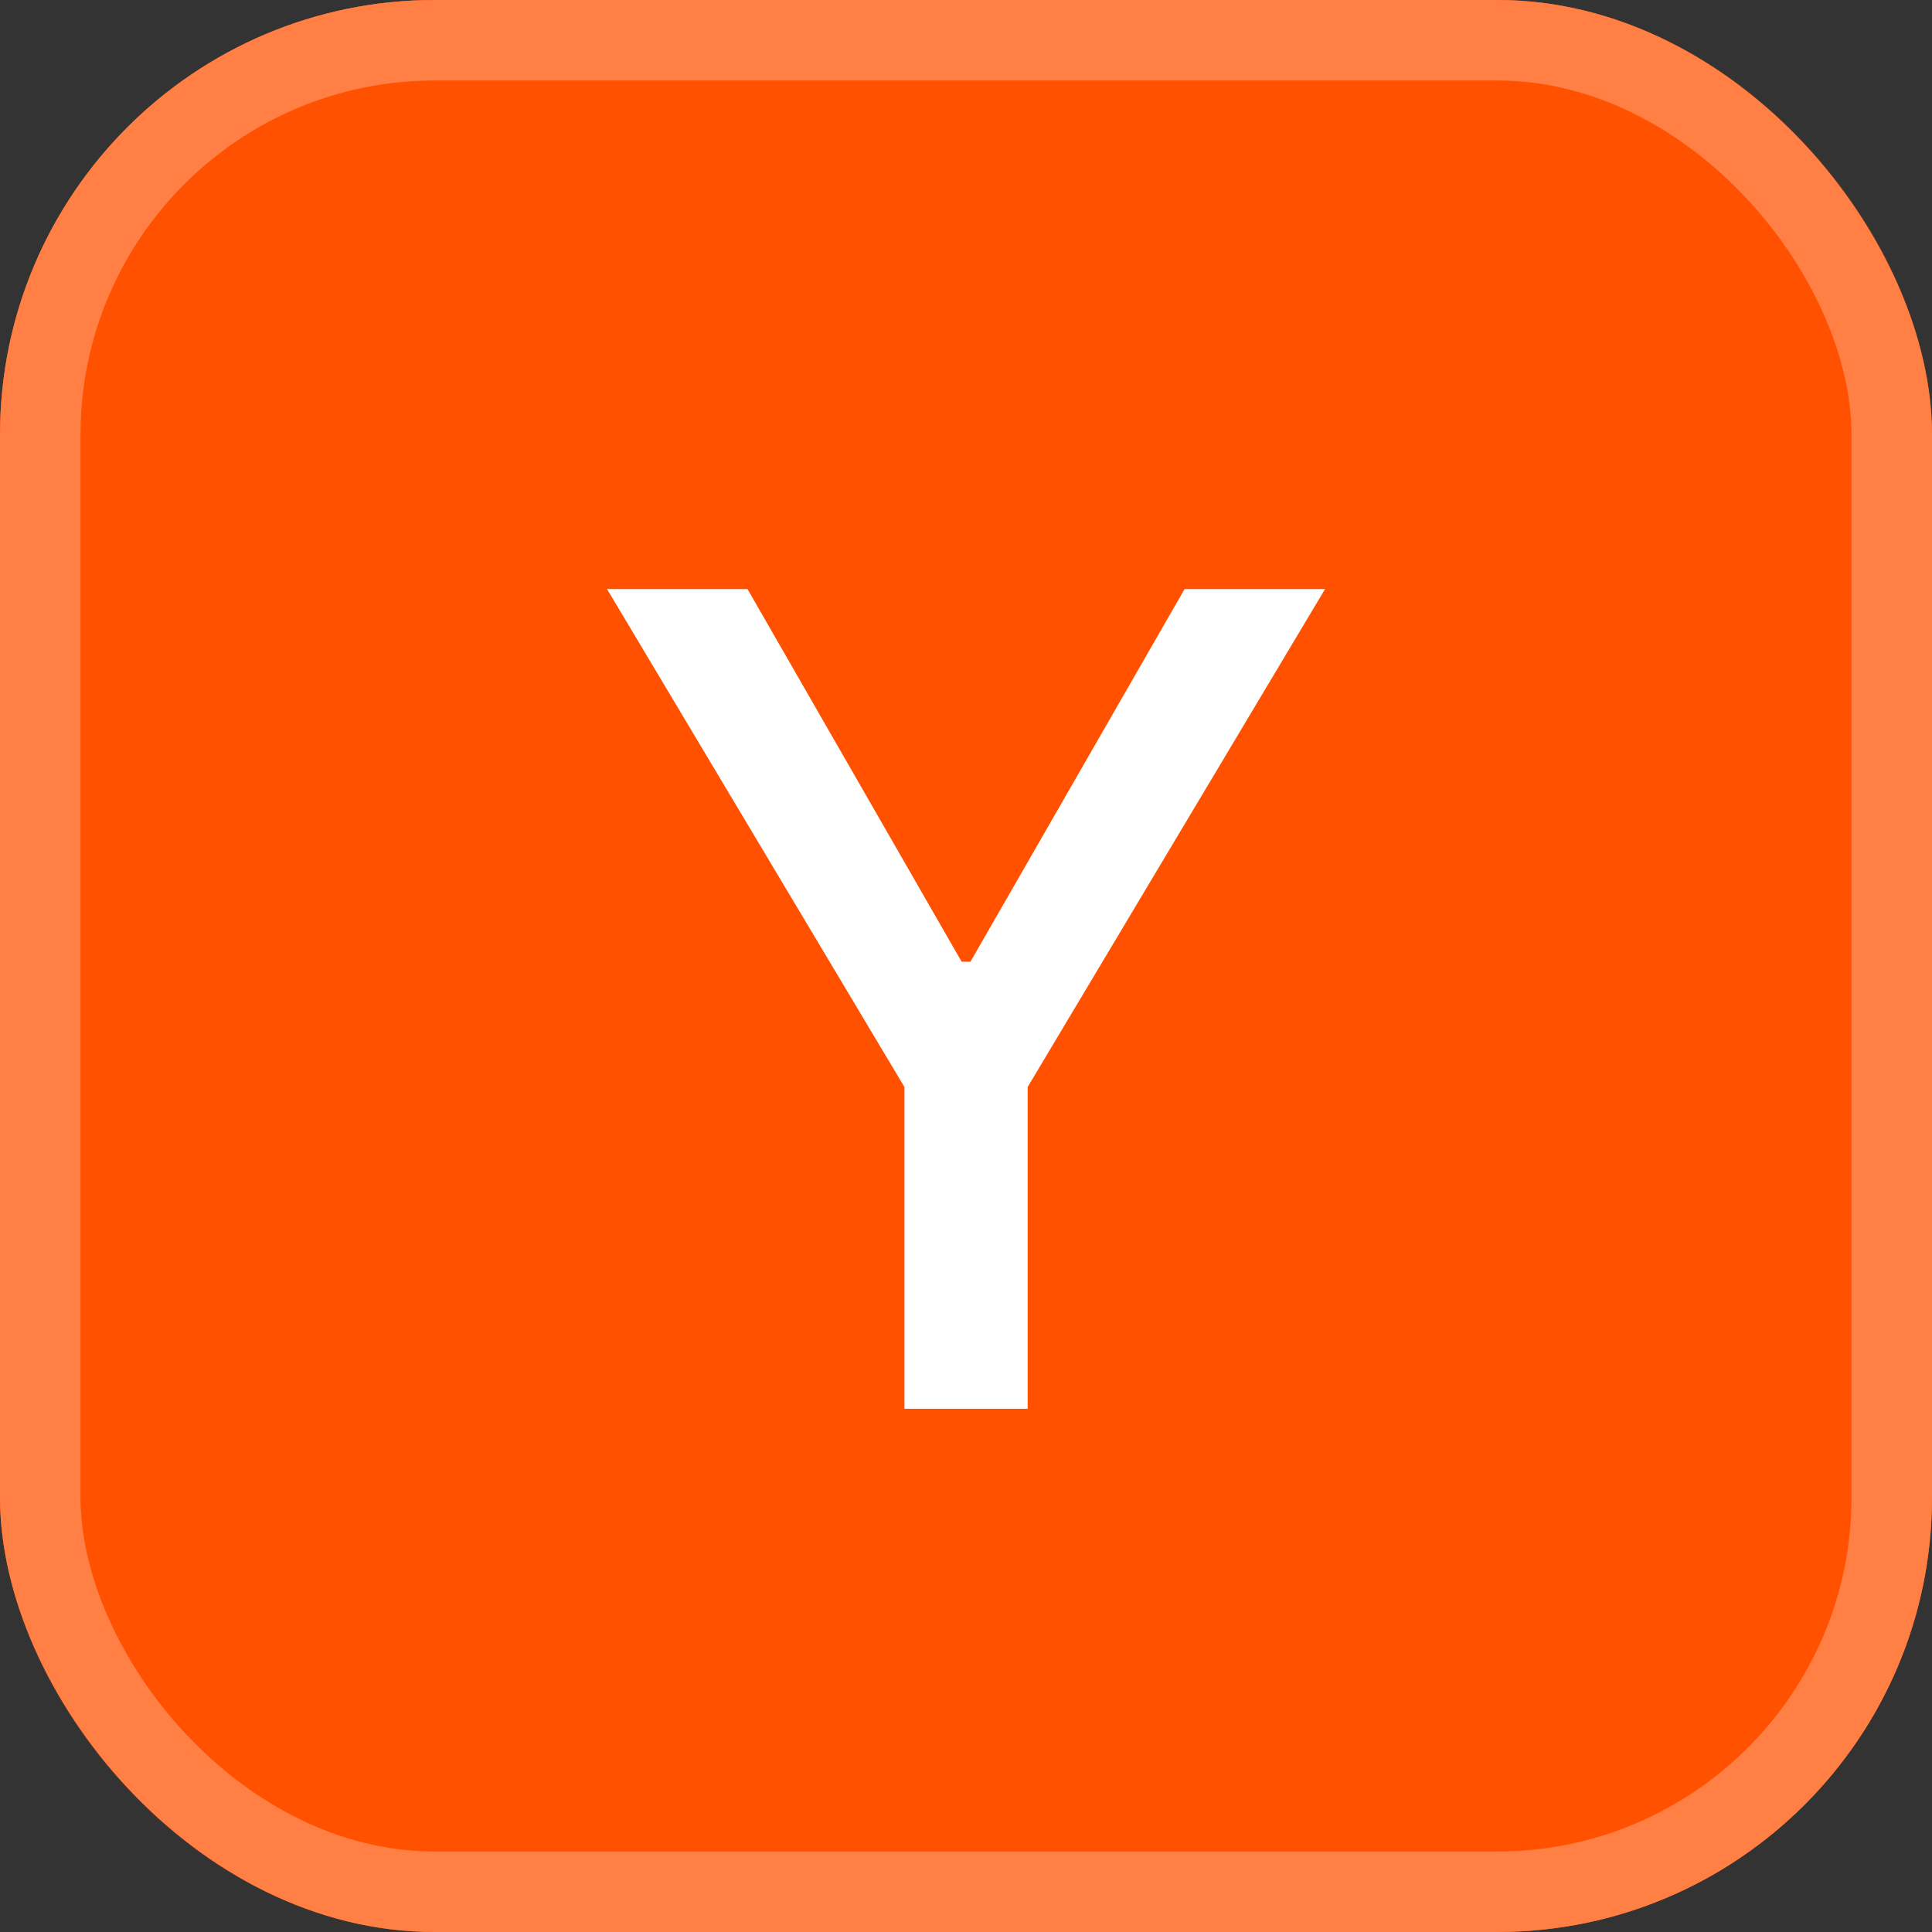               <svg className="h-4 w-4" fill="none" height="24" viewBox="0 0 24 24" width="24" xmlns="http://www.w3.org/2000/svg"><rect x="0" y="0" width="24" height="24" fill="#333333" stroke="none"/><g clip-path="url(#clip0_24_57)"><rect fill="#FF5100" height="24" rx="5.4" width="24"></rect><rect height="23" rx="4.9" stroke="#FF844B" width="23" x="0.5" y="0.5"></rect><path d="M7.541 7.318H9.286L11.946 11.947H12.055L14.715 7.318H16.46L12.766 13.503V17.5H11.235V13.503L7.541 7.318Z" fill="white"></path></g><rect height="23" rx="4.9" stroke="#FF5100" stroke-opacity="0.1" width="23" x="0.5" y="0.5"></rect><defs><clipPath id="clip0_24_57"><rect fill="white" height="24" rx="5.4" width="24"></rect></clipPath></defs></svg>
